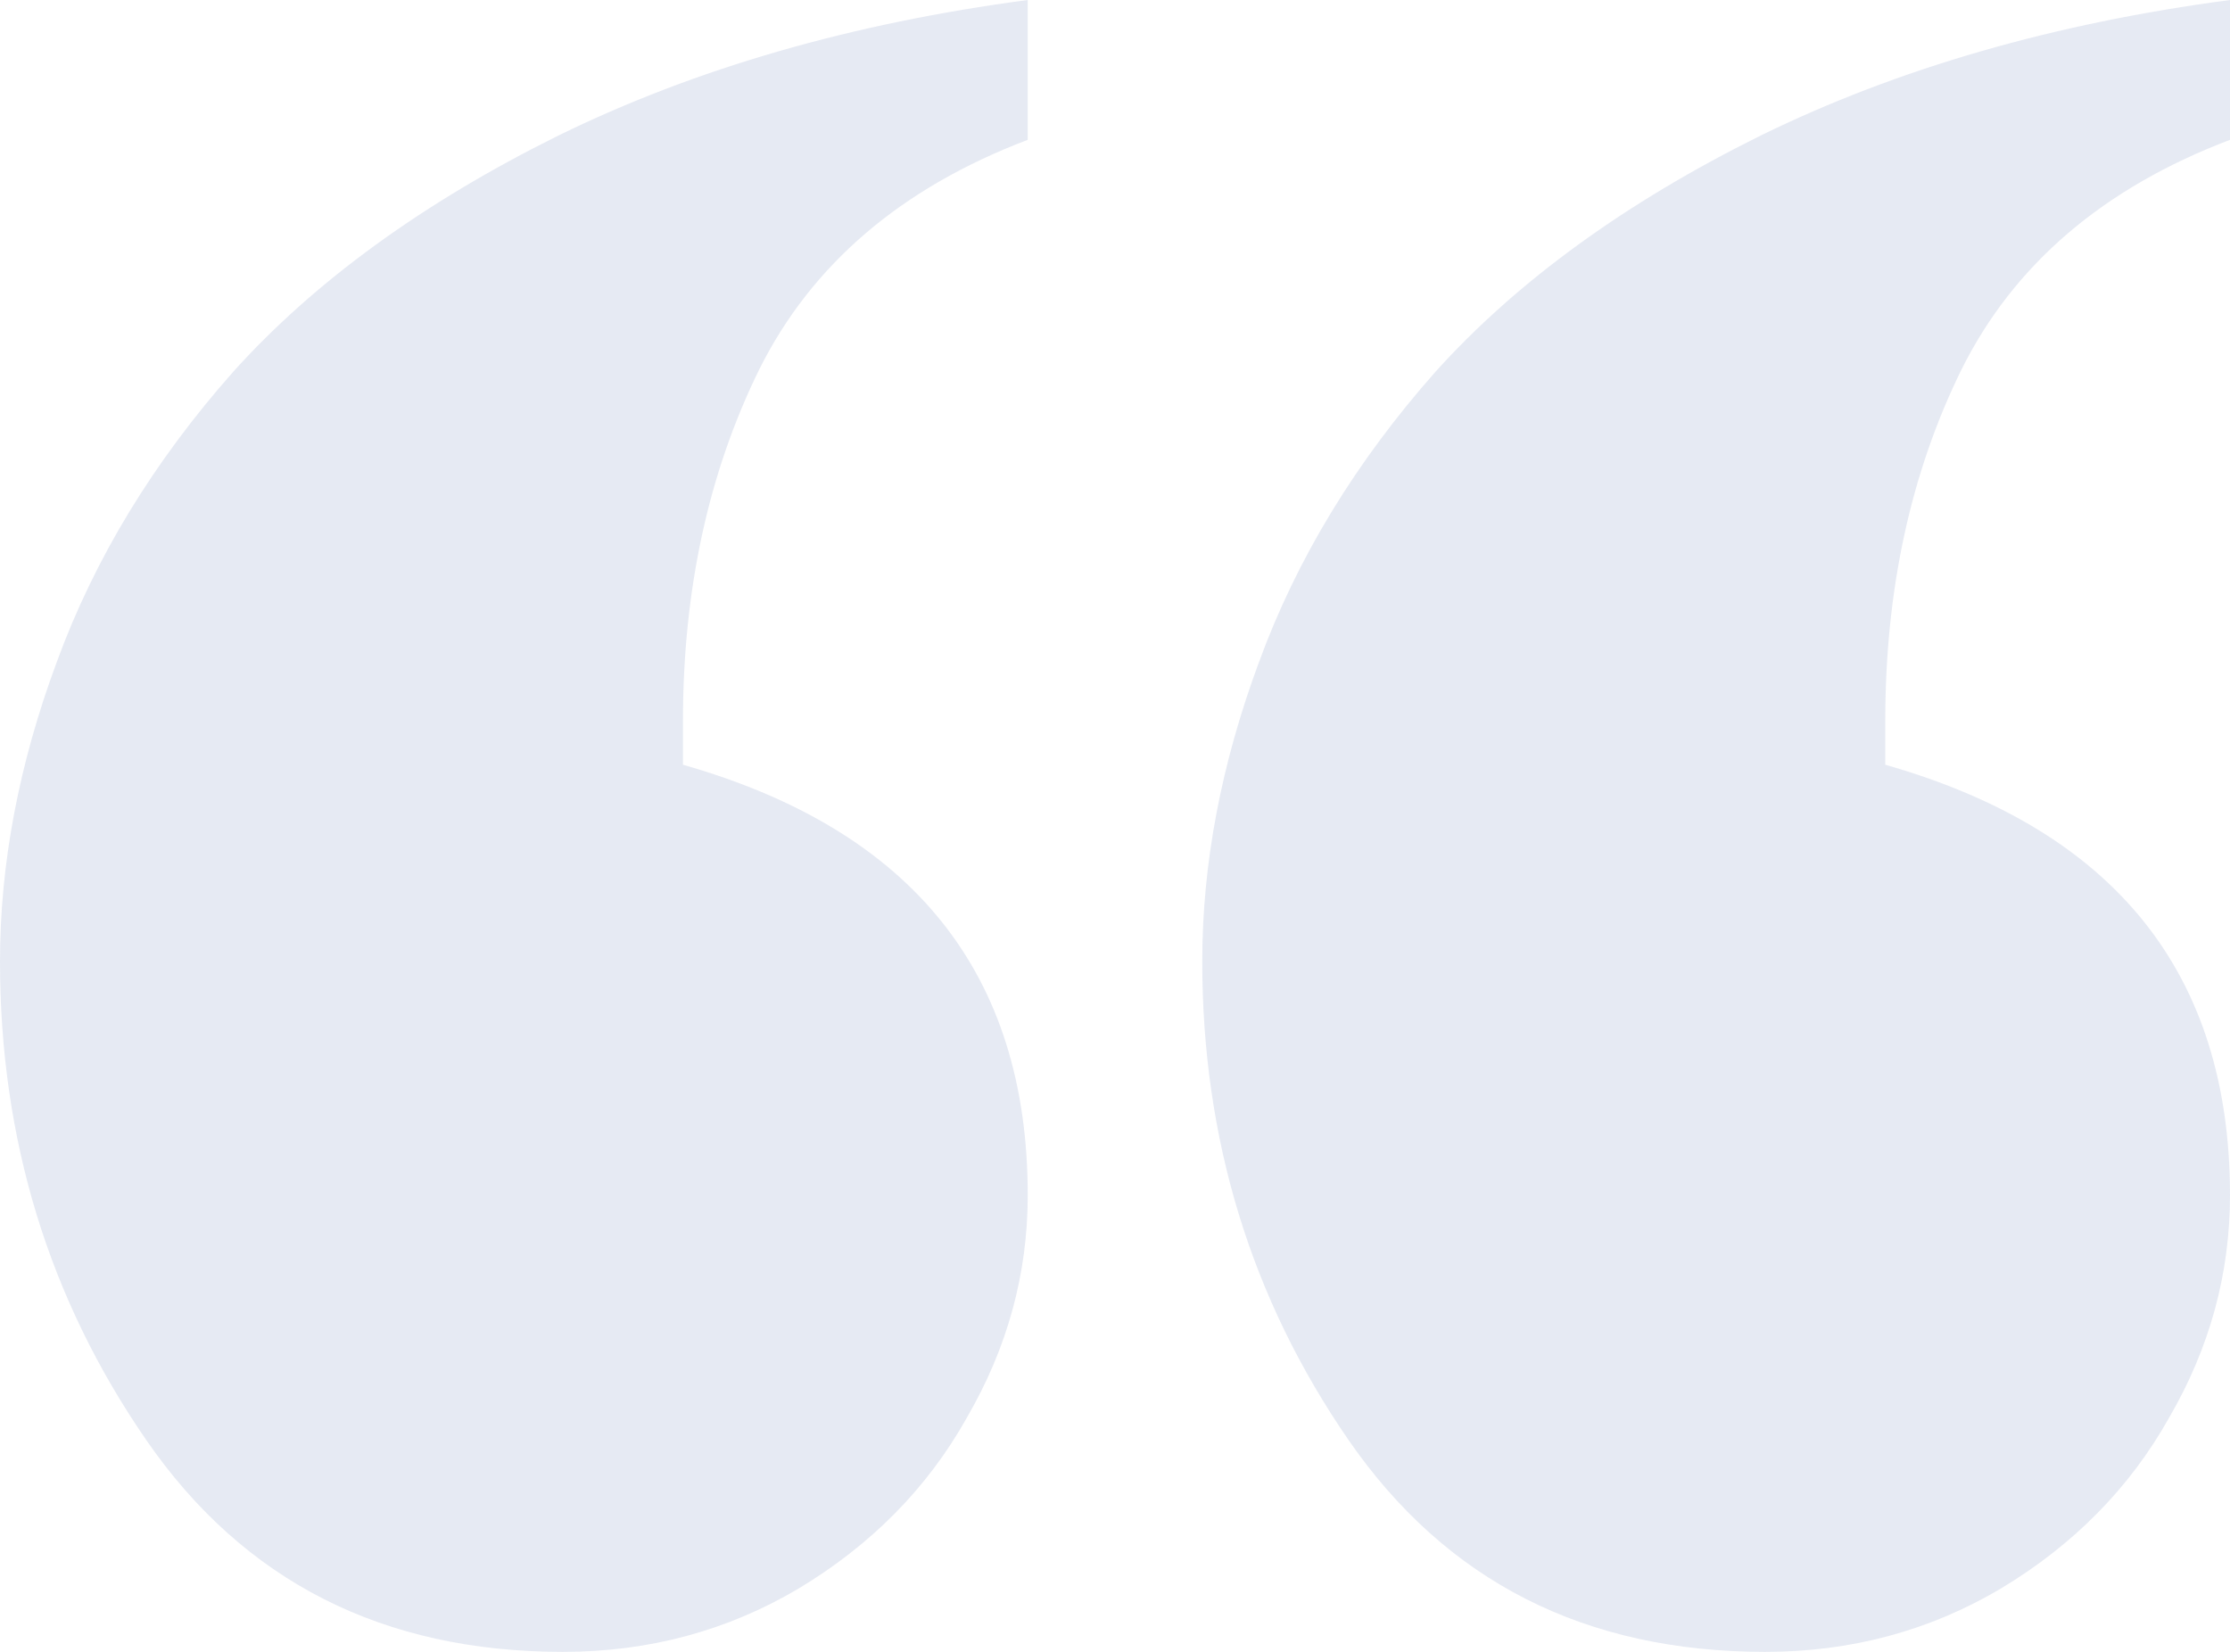 <svg width="54" height="40" viewBox="0 0 54 40" fill="none" xmlns="http://www.w3.org/2000/svg">
<path opacity="0.1" d="M54 28.942C54 30.847 53.507 32.645 52.52 34.339C51.569 36.032 50.213 37.407 48.452 38.466C46.726 39.489 44.824 40 42.746 40C38.378 40 35.014 38.289 32.654 34.868C30.294 31.446 29.113 27.584 29.113 23.28C29.113 20.917 29.571 18.501 30.487 16.032C31.403 13.527 32.83 11.182 34.767 8.995C36.74 6.808 39.364 4.903 42.64 3.28C45.951 1.658 49.738 0.564 54 0V3.386C50.935 4.55 48.769 6.402 47.501 8.942C46.268 11.446 45.652 14.286 45.652 17.46V18.518C51.217 20.106 54 23.58 54 28.942ZM24.887 28.942C24.887 30.847 24.393 32.645 23.407 34.339C22.456 36.032 21.1 37.407 19.339 38.466C17.613 39.489 15.71 40 13.632 40C9.264 40 5.9 38.289 3.54 34.868C1.18 31.446 0 27.584 0 23.28C0 20.917 0.458 18.501 1.374 16.032C2.29 13.527 3.716 11.182 5.654 8.995C7.626 6.808 10.251 4.903 13.526 3.28C16.838 1.658 20.624 0.564 24.887 0V3.386C21.822 4.55 19.656 6.402 18.387 8.942C17.155 11.446 16.538 14.286 16.538 17.46V18.518C22.104 20.106 24.887 23.58 24.887 28.942Z" fill="#003188"/>
</svg>

